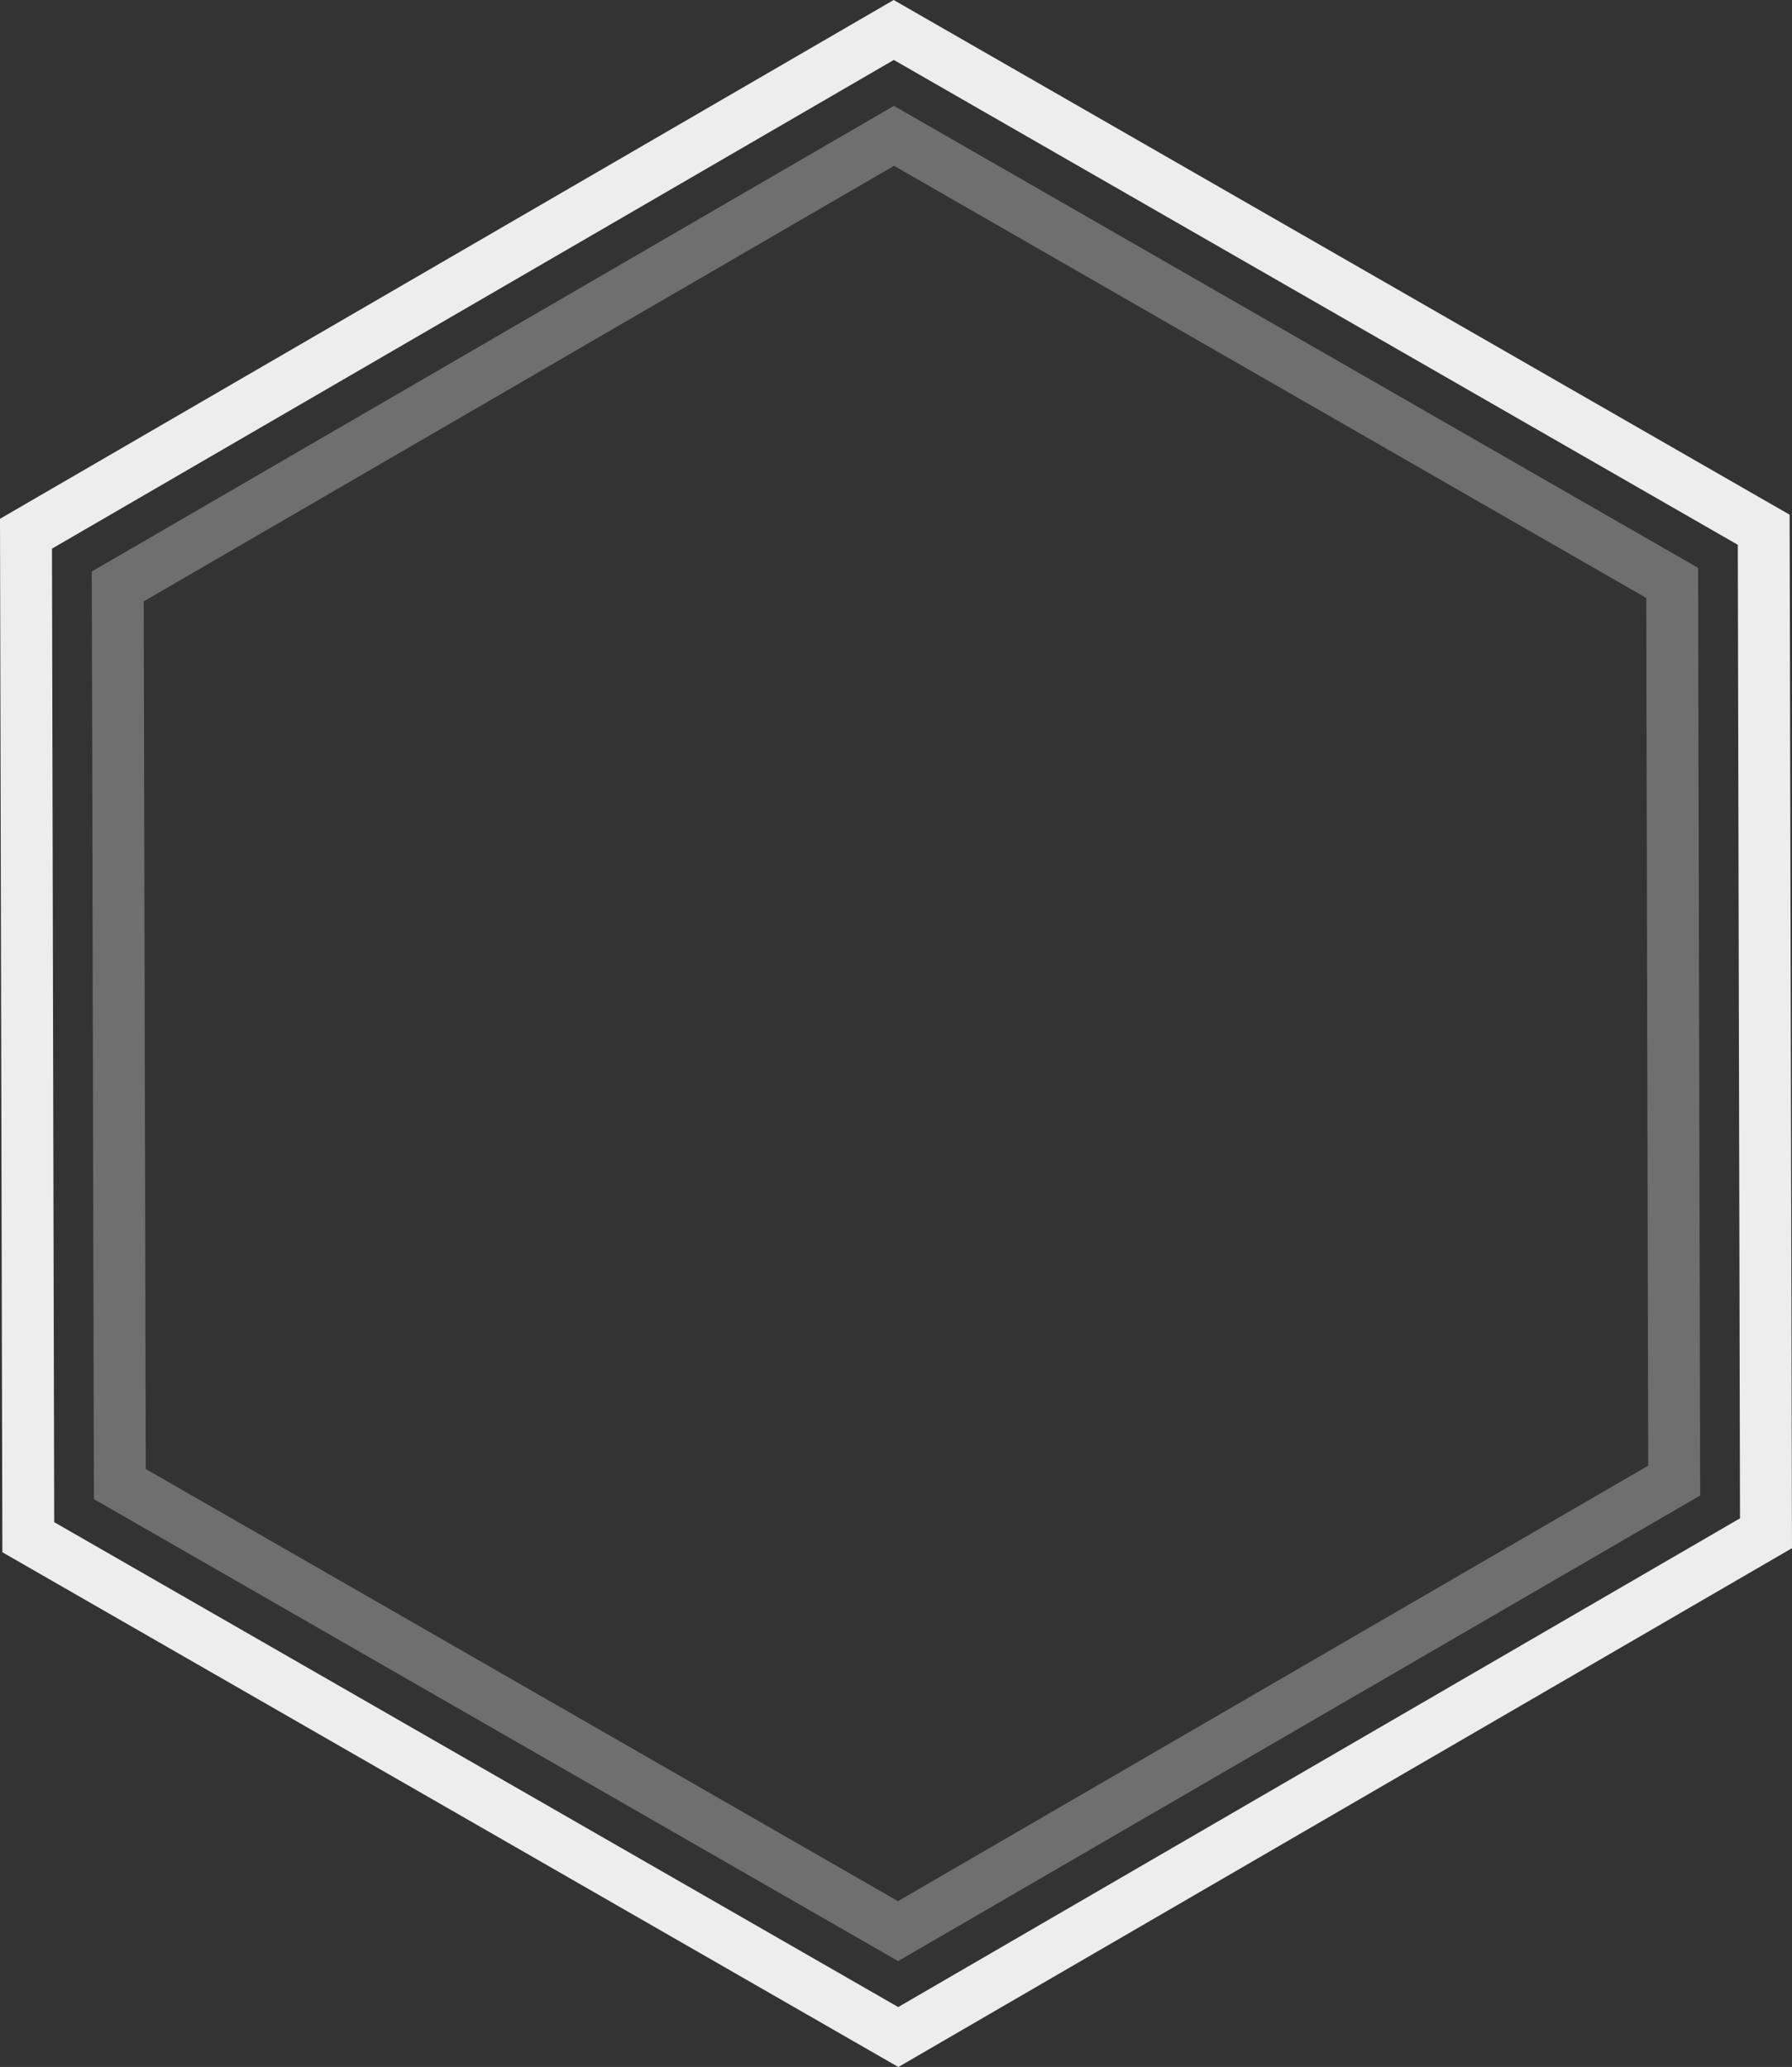 <?xml version="1.0" encoding="utf-8"?>
<!-- Generator: Adobe Illustrator 16.0.0, SVG Export Plug-In . SVG Version: 6.00 Build 0)  -->
<!DOCTYPE svg PUBLIC "-//W3C//DTD SVG 1.1//EN" "http://www.w3.org/Graphics/SVG/1.1/DTD/svg11.dtd">
<svg version="1.1" id="Ebene_1" xmlns="http://www.w3.org/2000/svg" xmlns:xlink="http://www.w3.org/1999/xlink" x="0px" y="0px"
	 width="69.05px" height="79.627px" viewBox="0 0 69.05 79.627" enable-background="new 0 0 69.05 79.627" xml:space="preserve">
<rect x="0" y="0" width="69.05" height="79.627" fill="#333333" stroke="none"/>
<polygon fill="none" stroke="#706F6F" stroke-width="2" stroke-miterlimit="10" points="4.617,57.171 4.538,22.592 34.447,5.233 
	64.433,22.456 64.511,57.037 34.604,74.394 "/>
<polygon fill="none" stroke="#EDEDED" stroke-width="2" stroke-miterlimit="10" points="1.09,59.219 1.001,20.561 34.438,1.155 
	67.96,20.408 68.048,59.067 34.613,78.474 "/>
</svg>
